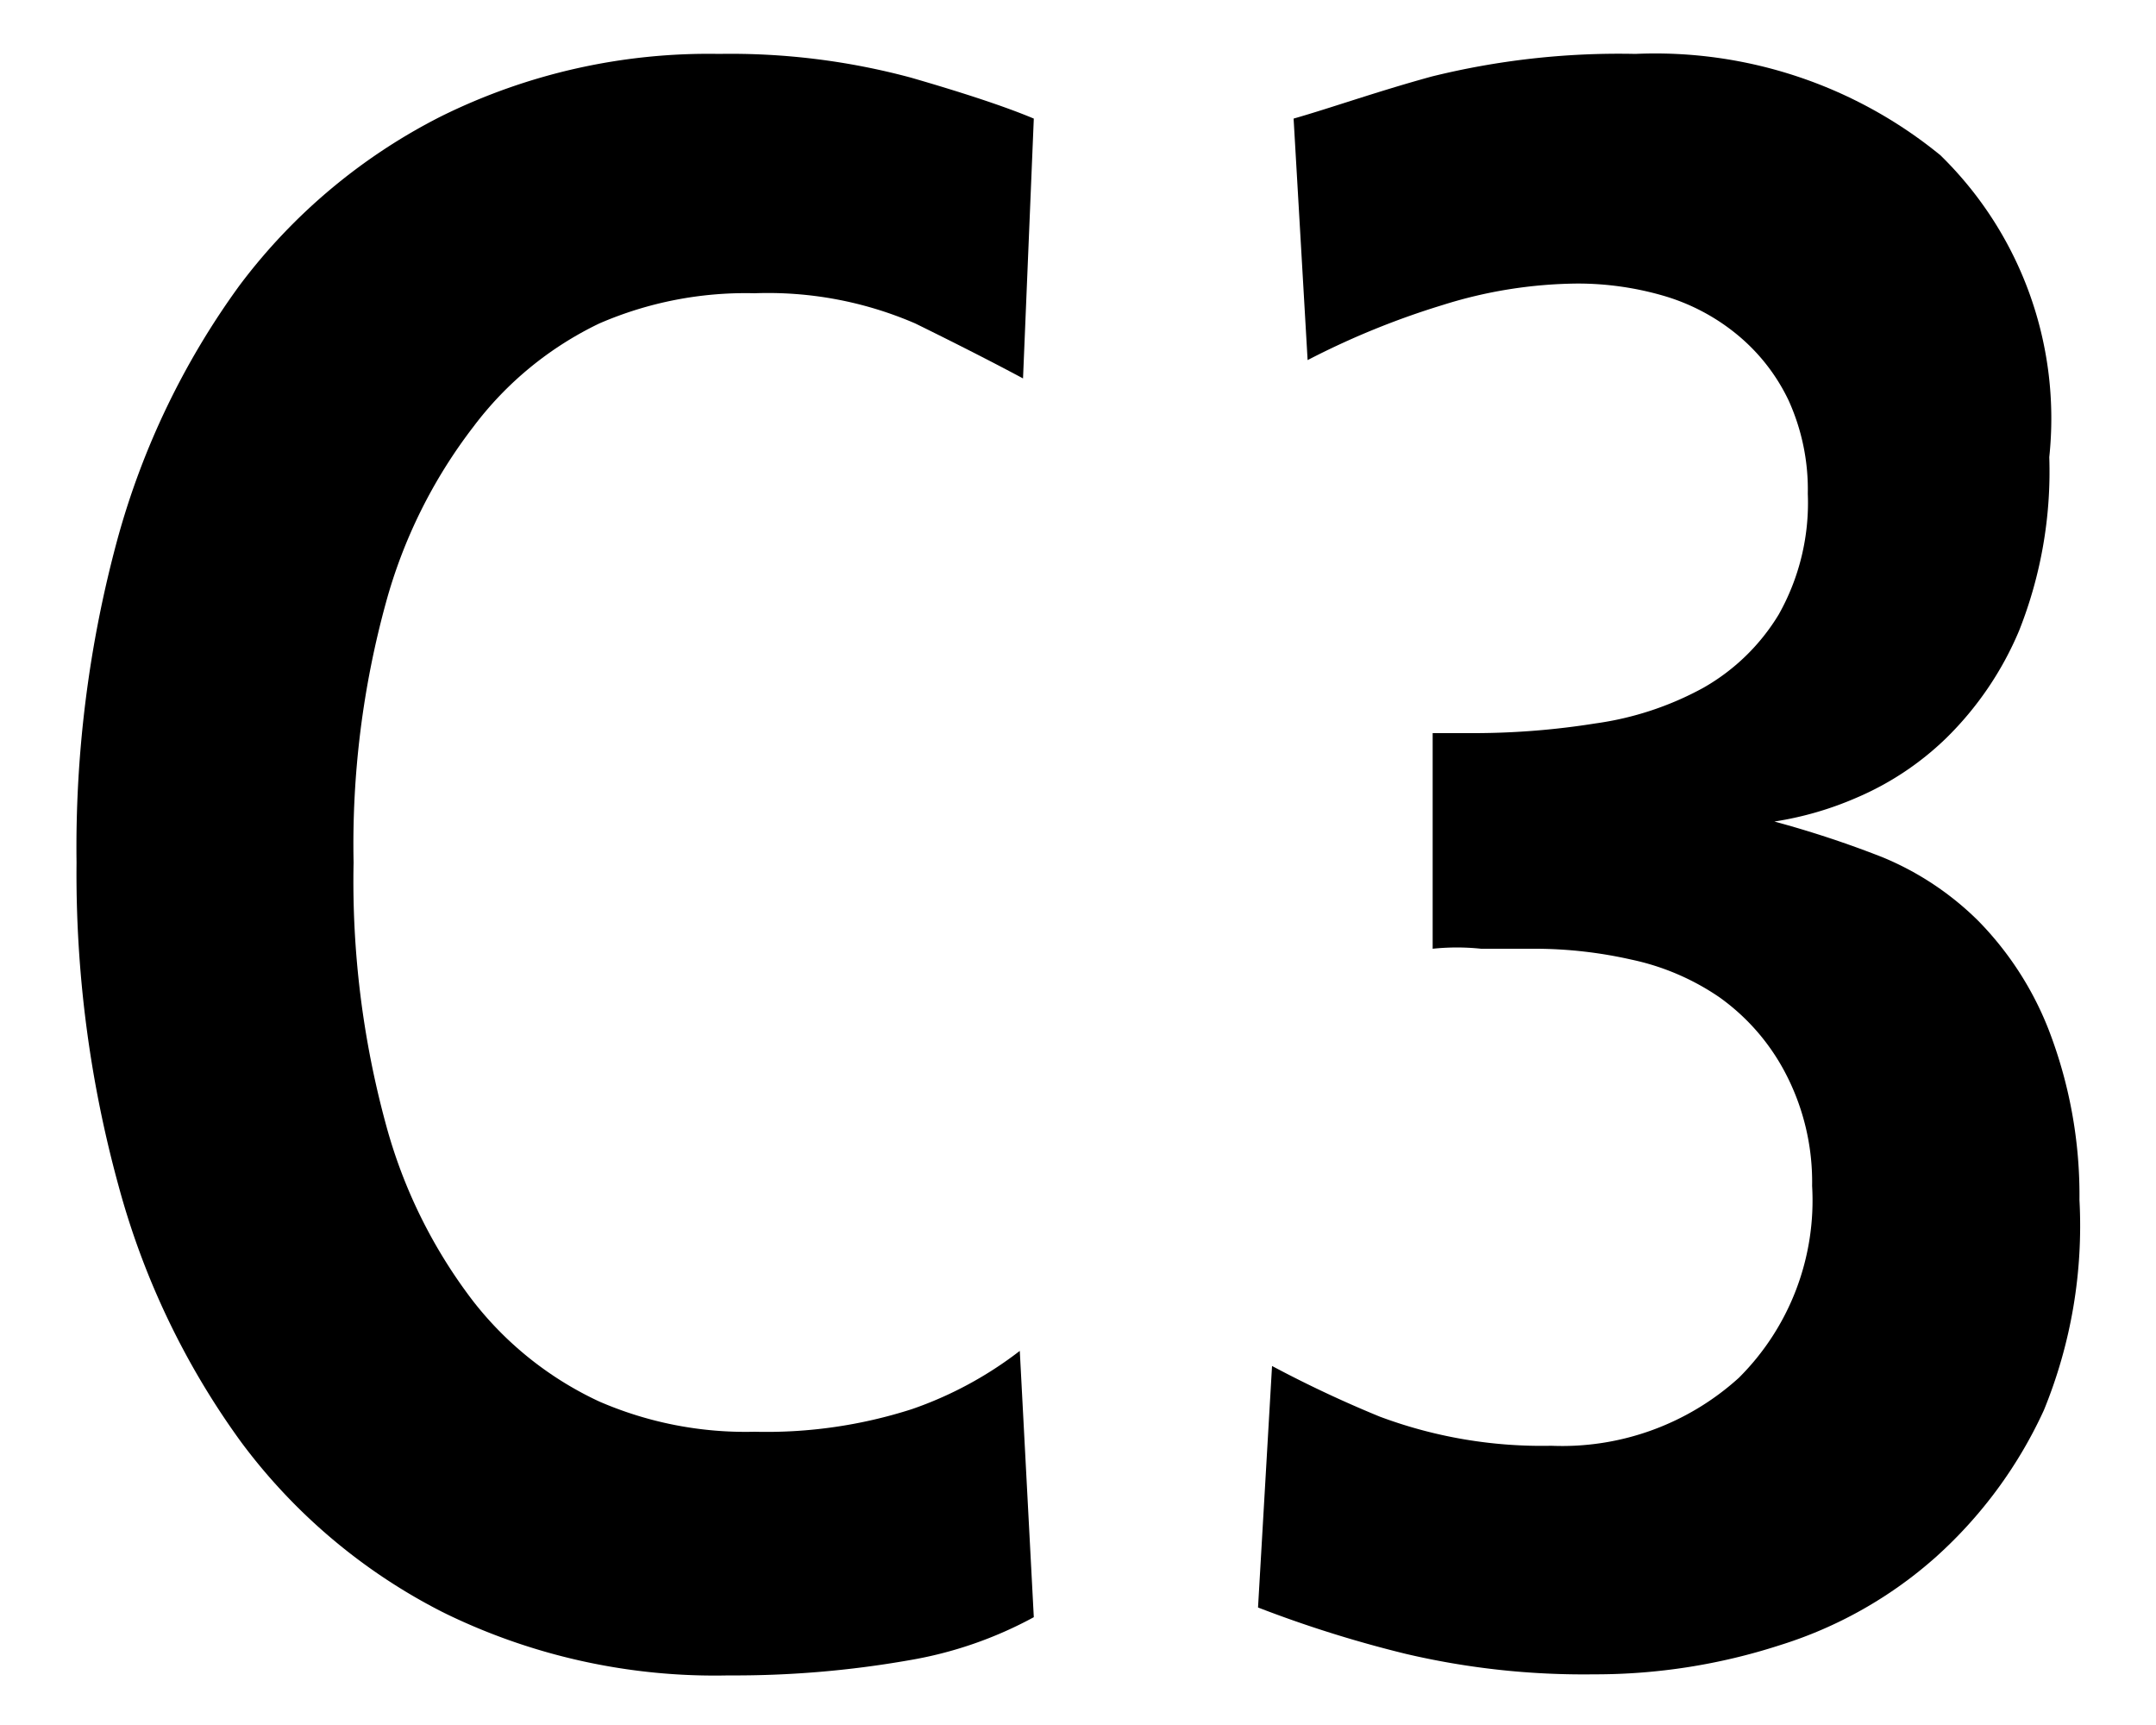 <svg id="レイヤー_1" data-name="レイヤー 1" xmlns="http://www.w3.org/2000/svg" width="20" height="16" viewBox="0 0 20 16">
  <defs>
    <style>
      .cls-1 {
        fill: none;
      }
    </style>
  </defs>
  <title>icon_modedial-c3</title>
  <g>
    <path d="M9.59,15L9.46,12.53a3.51,3.51,0,0,1-1,.54A4.41,4.41,0,0,1,7,13.28,3.41,3.41,0,0,1,5.56,13a3.18,3.18,0,0,1-1.17-.93,4.71,4.71,0,0,1-.81-1.64A8.58,8.58,0,0,1,3.28,8a8.46,8.46,0,0,1,.3-2.41,4.71,4.71,0,0,1,.81-1.63A3.18,3.18,0,0,1,5.56,3,3.41,3.41,0,0,1,7,2.72,3.44,3.44,0,0,1,8.49,3q0.59,0.29,1,.51L9.59,1.1Q9.21,0.94,8.45.72A6.43,6.43,0,0,0,6.67.5a5.59,5.59,0,0,0-2.58.58A5.36,5.36,0,0,0,2.22,2.65,7.25,7.25,0,0,0,1.09,5,10.91,10.91,0,0,0,.71,8a10.92,10.92,0,0,0,.39,3,7.25,7.25,0,0,0,1.14,2.38,5.34,5.34,0,0,0,1.88,1.58,5.71,5.71,0,0,0,2.64.58,9.33,9.33,0,0,0,1.67-.14A3.71,3.71,0,0,0,9.59,15Z"/>
    <path d="M19.29,11.13A4.26,4.26,0,0,0,19,9.54a3,3,0,0,0-.65-1,2.75,2.75,0,0,0-.89-0.59,9.59,9.59,0,0,0-1-.33v0a3.08,3.08,0,0,0,.76-0.22,2.73,2.73,0,0,0,.83-0.55,3.05,3.05,0,0,0,.68-1,4,4,0,0,0,.28-1.61A3.41,3.41,0,0,0,18,1.44,4.18,4.18,0,0,0,15.17.5a7.23,7.23,0,0,0-1.89.21C12.77,0.85,12.35,1,12,1.1l0.13,2.24a7.43,7.43,0,0,1,1.25-.51,4.27,4.27,0,0,1,1.25-.2,2.85,2.85,0,0,1,.79.11,1.92,1.92,0,0,1,.69.36,1.78,1.78,0,0,1,.48.61,2,2,0,0,1,.18.87,2.11,2.11,0,0,1-.27,1.12,1.93,1.93,0,0,1-.7.68,2.91,2.91,0,0,1-1,.33,7.18,7.18,0,0,1-1.11.09h-0.4v2a2.15,2.15,0,0,1,.45,0h0.52a4.07,4.07,0,0,1,.87.1,2.28,2.28,0,0,1,.82.35,2,2,0,0,1,.6.68A2.18,2.18,0,0,1,16.81,11a2.32,2.32,0,0,1-.68,1.78,2.44,2.44,0,0,1-1.74.63,4.29,4.29,0,0,1-1.59-.27,10.93,10.93,0,0,1-1-.47l-0.13,2.24a11.14,11.14,0,0,0,1.37.43,7.23,7.23,0,0,0,1.75.19,5.55,5.55,0,0,0,1.72-.27,3.93,3.93,0,0,0,1.45-.82,4.16,4.16,0,0,0,1-1.36A4.51,4.51,0,0,0,19.29,11.13Z"/>
  </g>
  <rect class="cls-1" width="20" height="16"/>
</svg>
